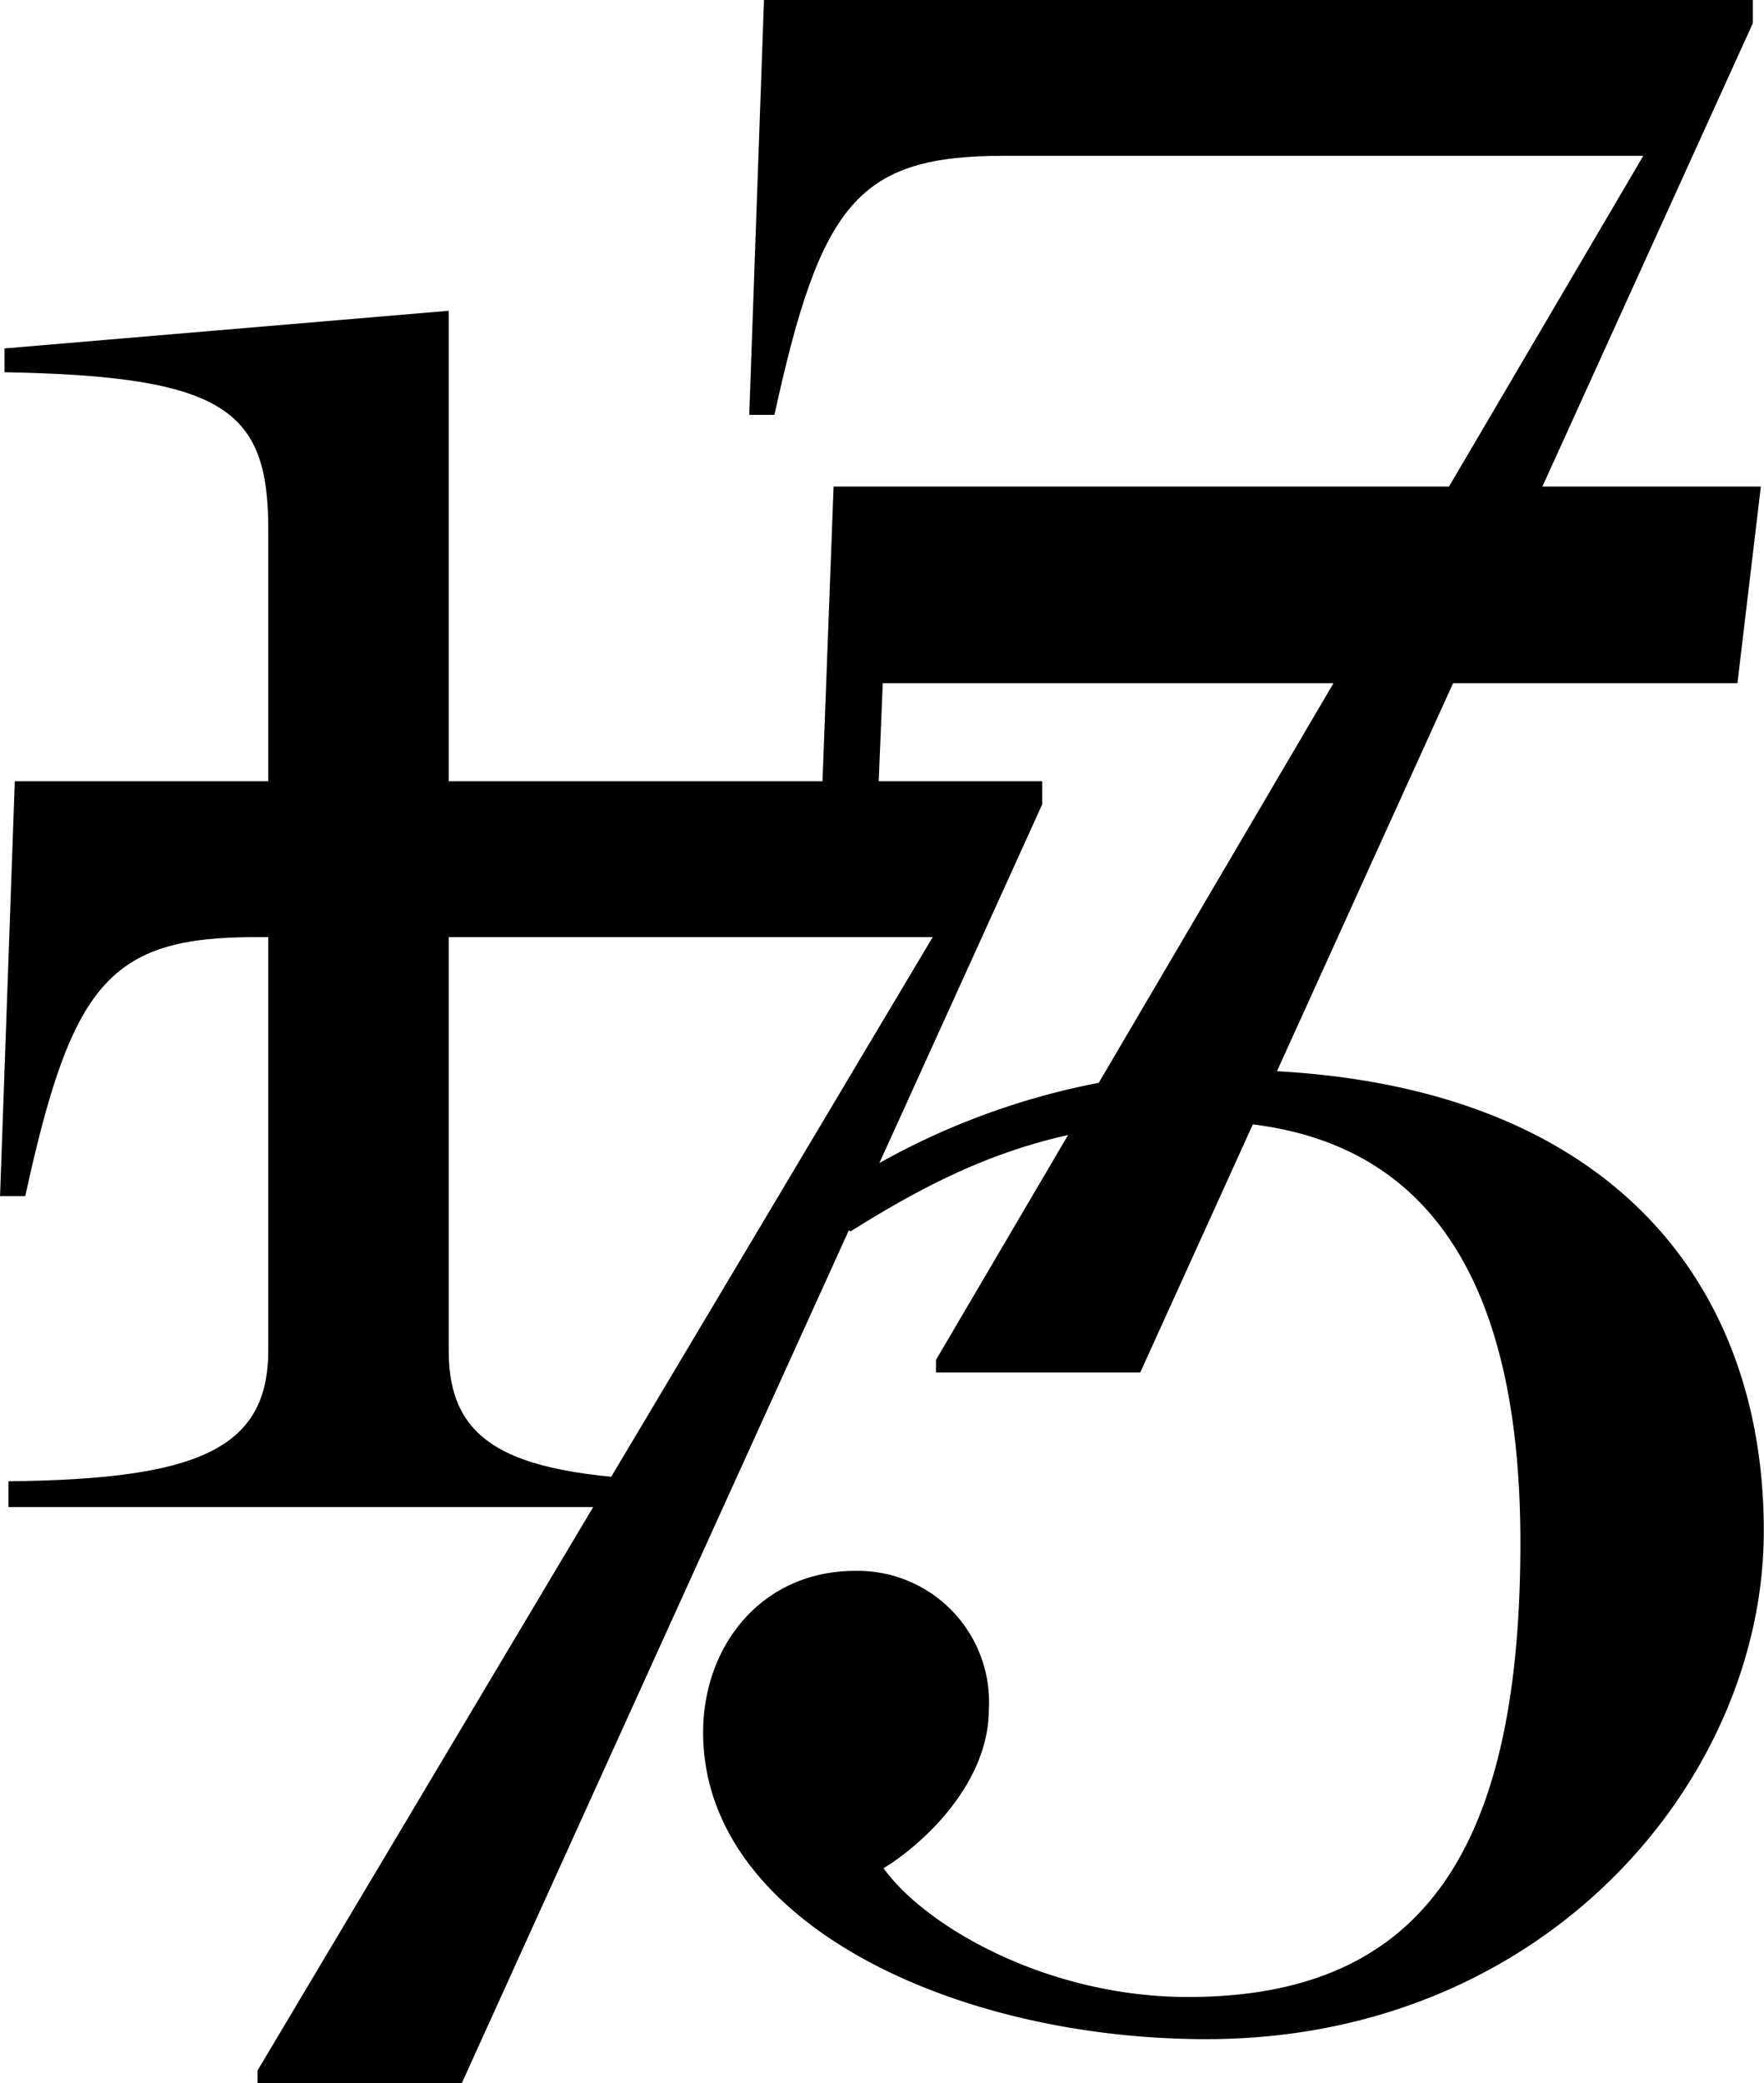 <svg id="Group_8298" data-name="Group 8298" xmlns="http://www.w3.org/2000/svg" width="70" height="82.662" viewBox="0 0 70 82.662">
  <path id="Path_14092" data-name="Path 14092" d="M18.774,110.561c7.476-.078,10.308-1.259,10.308-5.194V72.77c0-4.722-1.731-6.059-10.465-6.217v-.945l17.626-1.494v41.253c0,3.935,2.675,5.116,10.308,5.194v1.023H18.774Z" transform="translate(-18.437 -51.782)" fill="#000"/>
  <path id="Path_14093" data-name="Path 14093" d="M136.4,72.013l28.068-47.78H139.1c-5.767,0-7.272,1.839-9.11,10.28h-1l.585-16.464h39.241v.919L153.936,51.731l-9.431,20.783H136.4Z" transform="translate(-99.258 -18.05)" fill="#000"/>
  <path id="Path_14094" data-name="Path 14094" d="M28.163,185.014l26.792-44.973h-26.9c-5.767,0-7.272,1.839-9.11,10.28h-1l.585-16.464H59.3v.919L44.424,167.539l-8.155,17.977H28.163Z" transform="translate(-17.943 -102.855)" fill="#000"/>
  <g id="Group_8212" data-name="Group 8212" transform="translate(27.91 19.307)">
    <path id="Path_14095" data-name="Path 14095" d="M141.443,106.233l.341-8.259H175.7l.929-7.805H139.833l-.61,16.207Z" transform="translate(-134.664 -90.169)" fill="#000"/>
    <path id="Path_14096" data-name="Path 14096" d="M142.822,176.6a29.026,29.026,0,0,0-14.309,4.088l.1-2.543-2.33,3.883-.005.147,1.766.836c3.995-2.508,7.9-4.367,13.844-4.367,8.176,0,12.73,5.111,12.73,16.724,0,12.359-4,18.026-13.194,18.026-5.574,0-10.406-2.787-12.079-5.11,1.394-.837,4.181-3.252,4.181-6.318a5.21,5.21,0,0,0-5.3-5.481c-3.716,0-6.039,2.973-6.039,6.411,0,7.527,9.942,12.171,19.976,12.171,13.473,0,22.114-10.313,22.114-20.162C164.285,184.771,157.782,176.6,142.822,176.6Z" transform="translate(-122.195 -153.458)" fill="#000"/>
  </g>
</svg>

